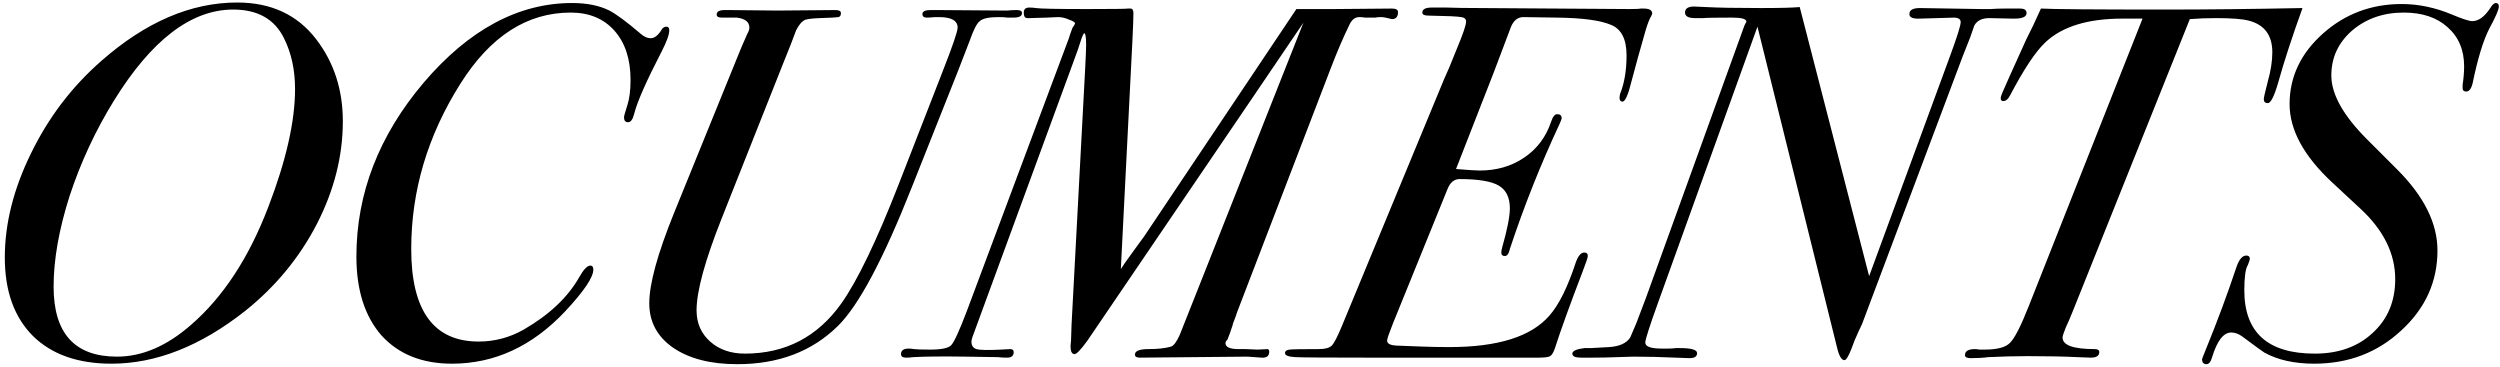 <?xml version="1.0" encoding="UTF-8"?> <svg xmlns="http://www.w3.org/2000/svg" width="497" height="73" viewBox="0 0 497 73" fill="none"><path d="M68.156 24.1C68.156 31.033 66.422 37.867 62.956 44.6C59.489 51.267 54.756 57 48.756 61.8C39.889 68.8 31.023 72.3 22.156 72.3C15.489 72.3 10.289 70.467 6.556 66.8C2.823 63.067 0.956 57.867 0.956 51.2C0.956 44.467 2.689 37.567 6.156 30.5C9.623 23.367 14.289 17.233 20.156 12.1C28.956 4.367 37.956 0.5 47.156 0.5C53.889 0.5 59.123 2.933 62.856 7.8C66.389 12.4 68.156 17.833 68.156 24.1ZM58.656 17.7C58.656 13.9 57.922 10.533 56.456 7.6C54.589 3.8 51.222 1.9 46.356 1.9C38.023 1.9 30.122 7.933 22.656 20C18.989 25.933 16.056 32.233 13.856 38.9C11.723 45.567 10.656 51.6 10.656 57C10.656 66.267 14.856 70.9 23.256 70.9C28.256 70.9 33.156 68.8 37.956 64.6C44.356 59.067 49.489 51.233 53.356 41.1C56.889 31.9 58.656 24.1 58.656 17.7ZM133.052 6C133.052 6.867 132.552 8.267 131.552 10.2C128.485 16.133 126.652 20.3 126.052 22.7C125.785 23.767 125.385 24.3 124.852 24.3C124.319 24.3 124.052 23.967 124.052 23.3C124.052 23.1 124.285 22.267 124.752 20.8C125.152 19.533 125.352 17.9 125.352 15.9C125.352 11.767 124.285 8.5 122.152 6.1C120.019 3.7 117.119 2.5 113.452 2.5C104.785 2.5 97.485 7.2 91.552 16.6C85.019 26.933 81.752 37.9 81.752 49.5C81.752 61.767 86.219 67.9 95.152 67.9C98.352 67.9 101.352 67.1 104.152 65.5C109.219 62.567 112.885 59.1 115.152 55.1C116.019 53.567 116.752 52.8 117.352 52.8C117.752 52.8 117.952 53.067 117.952 53.6C117.952 55.133 116.085 57.9 112.352 61.9C105.819 68.833 98.319 72.3 89.852 72.3C83.919 72.3 79.252 70.433 75.852 66.7C72.519 62.9 70.852 57.667 70.852 51C70.852 38.467 75.319 26.933 84.252 16.4C93.252 5.867 103.085 0.6 113.752 0.6C116.685 0.6 119.152 1.1 121.152 2.1C122.552 2.833 124.619 4.367 127.352 6.7C128.019 7.3 128.685 7.6 129.352 7.6C130.152 7.6 130.919 6.967 131.652 5.7C131.919 5.433 132.185 5.3 132.452 5.3C132.852 5.3 133.052 5.533 133.052 6ZM203.176 2.6C203.176 3.2 202.61 3.5 201.476 3.5H200.276C199.876 3.433 199.276 3.4 198.476 3.4C196.61 3.4 195.376 3.667 194.776 4.2C194.176 4.667 193.51 5.967 192.776 8.1C192.51 8.833 191.71 10.9 190.376 14.3L181.276 37.2C175.61 51.533 170.71 60.733 166.576 64.8C161.443 69.867 154.776 72.4 146.576 72.4C141.243 72.4 136.976 71.3 133.776 69.1C130.643 66.9 129.076 63.967 129.076 60.3C129.076 56.433 130.71 50.467 133.976 42.4L146.576 11.4C147.043 10.2 147.71 8.633 148.576 6.7C148.843 6.233 148.976 5.833 148.976 5.5C148.976 4.367 148.143 3.7 146.476 3.5H143.476C142.81 3.5 142.476 3.3 142.476 2.9C142.476 2.3 143.01 2 144.076 2H144.976L154.576 2.1L166.076 2C166.81 2 167.176 2.2 167.176 2.6C167.176 3.067 167.01 3.333 166.676 3.4C166.343 3.467 165.11 3.533 162.976 3.6C161.11 3.667 160.043 3.833 159.776 4.1C159.31 4.367 158.81 5 158.276 6C157.676 7.667 156.843 9.8 155.776 12.4L143.476 43.4C140.143 51.8 138.476 57.9 138.476 61.7C138.476 64.233 139.376 66.3 141.176 67.9C142.976 69.5 145.276 70.3 148.076 70.3C156.143 70.3 162.543 66.967 167.276 60.3C170.476 55.767 174.276 47.867 178.676 36.6L187.476 14C189.41 9.067 190.376 6.233 190.376 5.5C190.376 4.1 189.143 3.4 186.676 3.4H185.776C185.243 3.467 184.743 3.5 184.276 3.5C183.676 3.5 183.376 3.267 183.376 2.8C183.376 2.267 183.91 2 184.976 2H186.476L200.176 2.1C200.776 2.033 201.443 2 202.176 2C202.843 2 203.176 2.2 203.176 2.6ZM277.922 2.4C277.922 3.333 277.522 3.8 276.722 3.8C276.456 3.733 276.022 3.633 275.422 3.5C275.156 3.433 274.822 3.4 274.422 3.4C274.022 3.4 273.689 3.433 273.422 3.5H271.322C271.056 3.433 270.689 3.4 270.222 3.4C269.422 3.4 268.789 3.867 268.322 4.8C267.056 7.4 265.822 10.267 264.622 13.4L245.922 62.1C245.789 62.567 245.522 63.3 245.122 64.3C245.122 64.433 245.022 64.767 244.822 65.3C244.689 65.767 244.422 66.5 244.022 67.5C243.756 67.767 243.622 68 243.622 68.2C243.622 69 244.489 69.4 246.222 69.4H247.622L250.022 69.5L252.022 69.4C252.222 69.467 252.322 69.633 252.322 69.9C252.322 70.767 251.822 71.167 250.822 71.1L248.022 70.9L226.622 71.1C225.956 71.1 225.622 70.9 225.622 70.5C225.622 69.767 226.522 69.4 228.322 69.4C230.189 69.4 231.689 69.233 232.822 68.9C233.356 68.7 233.922 67.933 234.522 66.6C236.189 62.4 237.856 58.2 239.522 54L259.122 4.5C259.056 4.567 255.756 9.433 249.222 19.1L216.122 67.8C214.856 69.533 214.022 70.4 213.622 70.4C213.089 70.4 212.822 69.867 212.822 68.8L212.922 67.7L213.022 64.6L215.722 13.8C215.856 11.267 215.922 9.633 215.922 8.9C215.922 7.367 215.789 6.6 215.522 6.6C215.389 6.733 215.222 7.067 215.022 7.6C214.622 8.933 214.056 10.567 213.322 12.5L193.322 67C193.189 67.4 193.122 67.7 193.122 67.9C193.122 68.7 193.456 69.2 194.122 69.4C194.789 69.6 196.422 69.633 199.022 69.5L200.822 69.4C201.289 69.4 201.522 69.6 201.522 70C201.522 70.733 201.089 71.1 200.222 71.1C199.489 71.1 198.889 71.067 198.422 71L192.022 70.9C187.289 70.833 183.789 70.867 181.522 71C181.122 71.067 180.656 71.1 180.122 71.1C179.456 71.1 179.122 70.867 179.122 70.4C179.122 69.667 179.622 69.3 180.622 69.3C180.956 69.3 181.322 69.333 181.722 69.4C182.122 69.467 183.189 69.5 184.922 69.5C187.189 69.5 188.589 69.2 189.122 68.6C189.722 67.933 190.756 65.667 192.222 61.8L212.422 7.8C212.622 7.133 212.889 6.367 213.222 5.5C213.422 5.233 213.589 4.967 213.722 4.7C213.722 4.433 213.322 4.167 212.522 3.9C211.789 3.567 211.056 3.4 210.322 3.4C209.256 3.467 207.356 3.533 204.622 3.6H204.222C203.756 3.6 203.522 3.233 203.522 2.5C203.522 1.833 203.889 1.5 204.622 1.5C205.089 1.5 205.522 1.533 205.922 1.6C206.789 1.733 210.156 1.8 216.022 1.8C221.156 1.8 223.889 1.767 224.222 1.7H224.722C225.122 1.7 225.322 2 225.322 2.6C225.322 3.6 225.256 5.433 225.122 8.1L222.822 53.5C223.089 53.033 223.856 51.933 225.122 50.2L227.522 46.9L257.722 1.8H265.222L276.722 1.7C277.522 1.7 277.922 1.933 277.922 2.4ZM328.459 2.7C328.459 2.767 328.392 2.933 328.259 3.2C327.926 3.733 327.559 4.667 327.159 6C326.026 9.933 325.092 13.3 324.359 16.1C323.692 18.833 323.092 20.2 322.559 20.2C322.159 20.2 321.959 19.933 321.959 19.4L322.059 18.7C322.926 16.567 323.359 14 323.359 11C323.359 7.733 322.292 5.7 320.159 4.9C318.092 4.033 314.559 3.567 309.559 3.5L302.859 3.4C301.726 3.4 300.892 4.067 300.359 5.4L296.959 14.4L289.459 33.6C291.859 33.8 293.426 33.9 294.159 33.9C297.559 33.9 300.526 33.033 303.059 31.3C305.592 29.567 307.359 27.2 308.359 24.2C308.692 23.2 309.092 22.7 309.559 22.7C310.159 22.7 310.459 22.967 310.459 23.5C310.459 23.633 310.326 24 310.059 24.6C306.259 32.733 302.959 41.033 300.159 49.5C299.959 50.433 299.626 50.9 299.159 50.9C298.692 50.9 298.459 50.667 298.459 50.2C298.459 49.933 298.526 49.567 298.659 49.1C299.659 45.567 300.159 43 300.159 41.4C300.159 39.267 299.426 37.767 297.959 36.9C296.492 36.033 293.892 35.6 290.159 35.6C289.092 35.6 288.292 36.267 287.759 37.6L276.959 64.2C276.159 66.2 275.759 67.367 275.759 67.7C275.759 68.3 276.359 68.633 277.559 68.7L282.759 68.9C284.492 68.967 286.292 69 288.159 69C297.826 69 304.459 66.9 308.059 62.7C309.926 60.567 311.659 57.067 313.259 52.2C313.726 50.867 314.292 50.2 314.959 50.2C315.426 50.2 315.659 50.433 315.659 50.9C315.659 51.167 315.326 52.167 314.659 53.9C312.126 60.5 310.259 65.667 309.059 69.4C308.792 70.133 308.492 70.6 308.159 70.8C307.826 71 307.059 71.1 305.859 71.1H271.959C263.692 71.1 258.892 71.067 257.559 71C256.159 70.933 255.459 70.667 255.459 70.2C255.459 69.8 255.759 69.567 256.359 69.5C256.959 69.433 258.892 69.4 262.159 69.4C263.426 69.4 264.292 69.167 264.759 68.7C265.226 68.233 265.926 66.867 266.859 64.6L287.059 15.8C287.659 14.533 288.526 12.467 289.659 9.6C290.859 6.733 291.459 4.967 291.459 4.3C291.459 3.767 291.126 3.467 290.459 3.4C289.859 3.267 287.692 3.167 283.959 3.1C283.159 3.1 282.759 2.9 282.759 2.5C282.759 1.833 283.392 1.5 284.659 1.5C284.792 1.5 285.759 1.5 287.559 1.5C289.359 1.567 291.559 1.6 294.159 1.6L323.959 1.8C325.159 1.8 325.892 1.767 326.159 1.7H326.759C327.892 1.7 328.459 2.033 328.459 2.7ZM402.883 2.6C402.883 3.4 401.917 3.767 399.983 3.7L395.483 3.6C394.017 3.6 393.017 4.1 392.483 5.1L391.683 7.4L390.183 11.2L370.183 64.4C369.85 65.067 369.35 66.167 368.683 67.7C368.683 67.7 368.483 68.233 368.083 69.3C367.483 70.833 367.017 71.6 366.683 71.6C366.083 71.6 365.583 70.733 365.183 69L349.383 5.3L329.683 60C327.95 64.8 327.083 67.5 327.083 68.1C327.083 68.9 328.183 69.3 330.383 69.3H331.583C332.117 69.3 332.65 69.267 333.183 69.2C333.717 69.2 333.983 69.2 333.983 69.2C336.25 69.2 337.383 69.533 337.383 70.2C337.383 70.867 336.883 71.2 335.883 71.2C335.417 71.2 334.483 71.167 333.083 71.1C330.283 70.967 327.483 70.9 324.683 70.9C324.35 70.9 323.283 70.933 321.483 71C319.683 71.067 318.05 71.1 316.583 71.1H314.283C313.15 71.1 312.583 70.833 312.583 70.3C312.583 69.767 313.383 69.4 314.983 69.2H316.283C316.617 69.2 317.817 69.133 319.883 69C321.95 68.867 323.35 68.233 324.083 67.1C324.35 66.5 324.75 65.567 325.283 64.3L327.183 59.3L346.783 5.1C346.917 4.833 347.05 4.567 347.183 4.3C347.183 3.767 346.25 3.5 344.383 3.5C341.183 3.5 339.25 3.533 338.583 3.6H336.983C335.65 3.6 334.983 3.233 334.983 2.5C334.983 1.7 335.583 1.3 336.783 1.3C337.117 1.3 337.883 1.333 339.083 1.4C341.483 1.533 345.15 1.6 350.083 1.6C353.883 1.6 356.45 1.533 357.783 1.4L371.583 54.9L387.683 11.1C389.083 7.3 389.783 5.067 389.783 4.4C389.783 3.8 389.317 3.5 388.383 3.5C388.583 3.5 387.517 3.533 385.183 3.6L381.683 3.7C380.283 3.767 379.583 3.467 379.583 2.8C379.583 2 380.283 1.6 381.683 1.6L393.783 1.8C394.117 1.8 394.75 1.8 395.683 1.8C396.683 1.733 397.617 1.7 398.483 1.7H401.583C402.45 1.7 402.883 2 402.883 2.6ZM457.738 1.6C455.671 7.333 454.071 12.233 452.938 16.3C452.138 19.1 451.438 20.5 450.838 20.5C450.305 20.5 450.038 20.233 450.038 19.7C450.038 19.433 450.305 18.267 450.838 16.2C451.438 14.067 451.738 12.133 451.738 10.4C451.738 7 450.171 4.9 447.038 4.1C445.771 3.767 443.605 3.6 440.538 3.6C438.671 3.6 436.938 3.667 435.338 3.8L412.138 61.7C411.605 63.033 411.105 64.2 410.638 65.2C410.238 66.2 410.038 66.833 410.038 67.1C410.038 68.633 412.171 69.4 416.438 69.4C417.038 69.4 417.338 69.6 417.338 70C417.338 70.733 416.771 71.1 415.638 71.1C415.305 71.1 414.438 71.067 413.038 71C410.238 70.867 406.938 70.8 403.138 70.8C400.671 70.8 398.038 70.867 395.238 71C394.305 71.133 393.138 71.2 391.738 71.2C391.005 71.2 390.638 71 390.638 70.6C390.638 69.8 391.305 69.4 392.638 69.4C392.838 69.4 393.138 69.433 393.538 69.5H394.538C397.005 69.5 398.671 69.067 399.538 68.2C400.471 67.333 401.738 64.867 403.338 60.8L425.938 3.7H421.938C415.071 3.7 409.971 5.267 406.638 8.4C404.705 10.2 402.371 13.7 399.638 18.9C399.238 19.7 398.771 20.1 398.238 20.1C397.905 20.1 397.738 19.9 397.738 19.5C397.738 19.3 397.838 18.967 398.038 18.5L399.538 15.1C400.271 13.5 401.371 11.067 402.838 7.8C403.705 6.133 404.671 4.1 405.738 1.7C408.005 1.833 416.338 1.9 430.738 1.9C438.738 1.9 447.738 1.8 457.738 1.6ZM496.769 1.3C496.769 1.9 496.136 3.367 494.869 5.7C493.669 8.033 492.569 11.633 491.569 16.5C491.302 17.633 490.869 18.2 490.269 18.2C489.802 18.2 489.569 17.967 489.569 17.5V16.9C489.769 15.5 489.869 14.267 489.869 13.2C489.869 9.933 488.769 7.333 486.569 5.4C484.436 3.467 481.536 2.5 477.869 2.5C473.802 2.5 470.369 3.7 467.569 6.1C464.836 8.5 463.469 11.467 463.469 15C463.469 18.733 465.836 22.967 470.569 27.7L476.569 33.7C481.902 39.033 484.569 44.4 484.569 49.8C484.569 56 482.169 61.3 477.369 65.7C472.636 70.1 466.869 72.3 460.069 72.3C456.136 72.3 452.836 71.567 450.169 70.1C449.836 69.9 448.369 68.833 445.769 66.9C445.036 66.367 444.302 66.1 443.569 66.1C442.036 66.1 440.769 67.733 439.769 71C439.502 71.933 439.136 72.4 438.669 72.4C438.069 72.4 437.769 72.067 437.769 71.4C437.769 71.333 438.069 70.567 438.669 69.1C440.869 63.7 442.836 58.4 444.569 53.2C445.102 51.6 445.769 50.8 446.569 50.8C447.036 50.8 447.269 51.033 447.269 51.5C447.269 51.633 447.136 52.033 446.869 52.7C446.402 53.433 446.169 55.1 446.169 57.7C446.169 66.1 450.836 70.3 460.169 70.3C464.902 70.3 468.736 68.933 471.669 66.2C474.669 63.467 476.169 59.9 476.169 55.5C476.169 50.433 473.869 45.767 469.269 41.5L463.669 36.3C458.002 31.033 455.169 25.833 455.169 20.7C455.169 15.3 457.369 10.633 461.769 6.7C466.169 2.767 471.402 0.8 477.469 0.8C480.802 0.8 484.136 1.5 487.469 2.9C489.536 3.767 490.869 4.2 491.469 4.2C492.736 4.2 493.936 3.333 495.069 1.6C495.469 0.933 495.836 0.6 496.169 0.6C496.569 0.6 496.769 0.833 496.769 1.3Z" fill="black"></path></svg> 